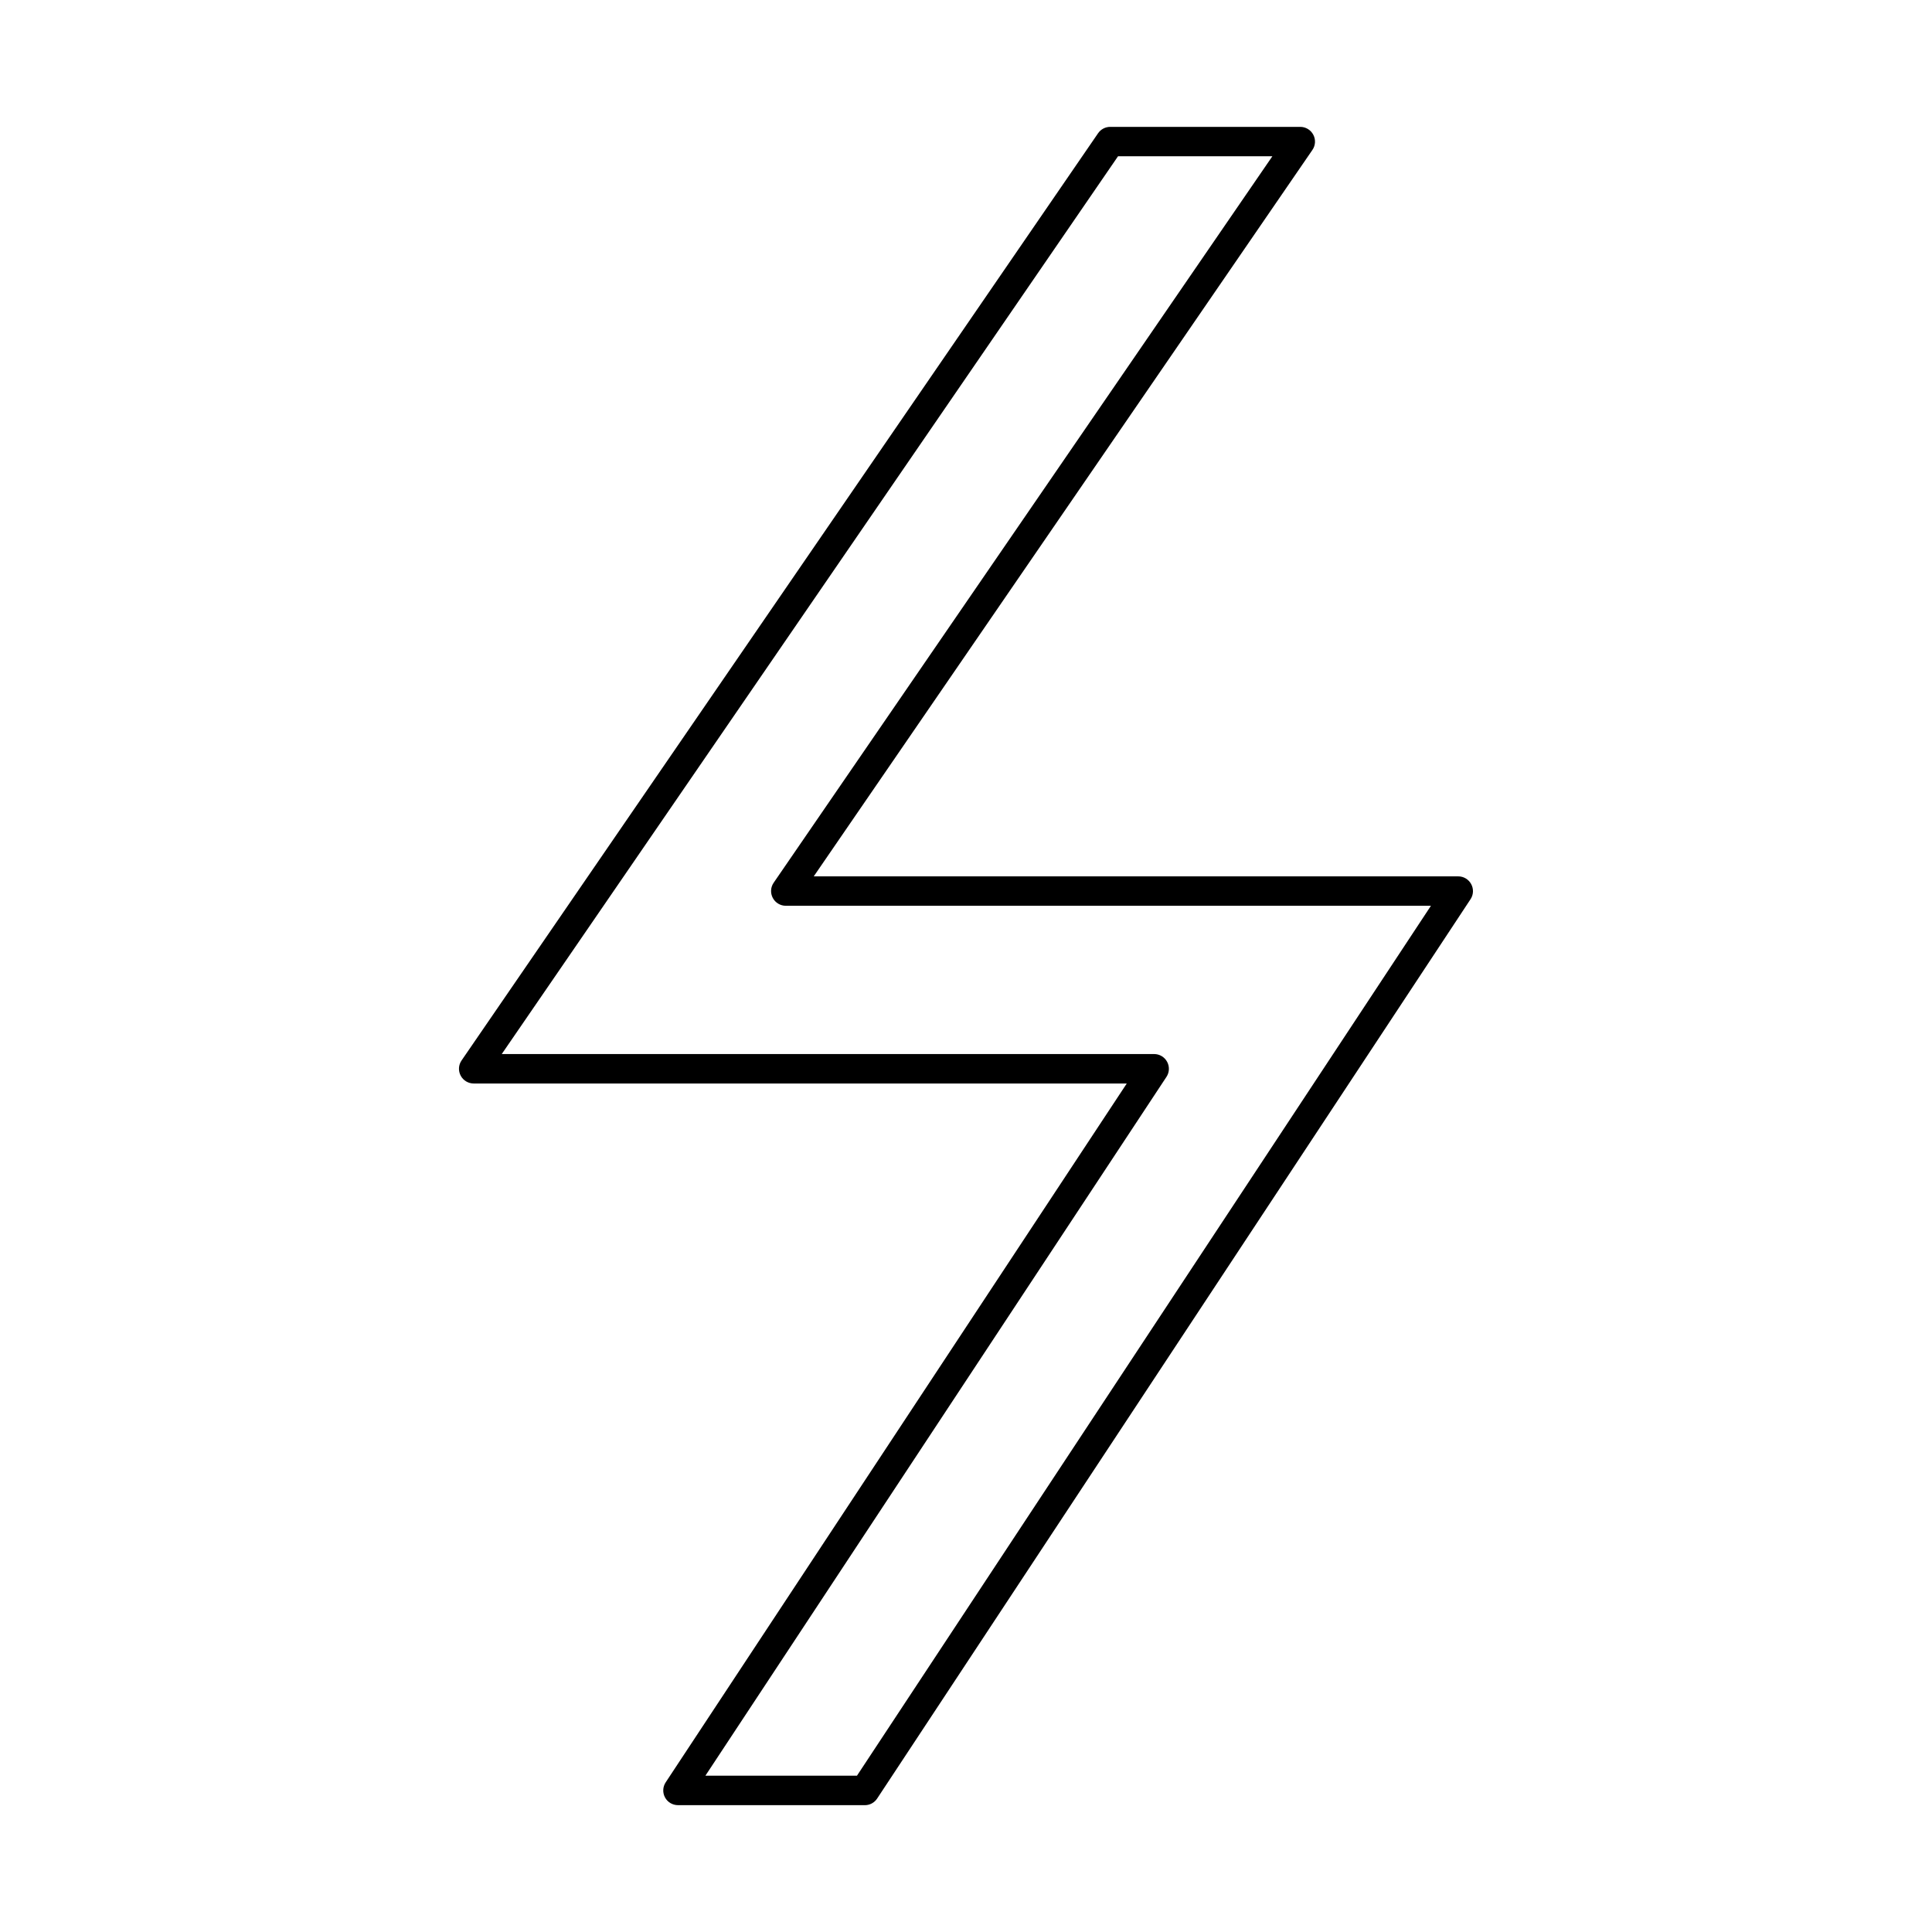 <?xml version="1.0" encoding="UTF-8"?>
<!-- Uploaded to: SVG Repo, www.svgrepo.com, Generator: SVG Repo Mixer Tools -->
<svg fill="#000000" width="800px" height="800px" version="1.1" viewBox="144 144 512 512" xmlns="http://www.w3.org/2000/svg">
 <path d="m330.92 614.58h40.184l152.11-230.54h-170.97c-1.445 0-2.777-0.801-3.449-2.082-0.68-1.281-0.59-2.832 0.234-4.023l132.16-192.52h-40.902l-163.32 237.92h172.9c1.441 0 2.75 0.789 3.43 2.051 0.684 1.262 0.621 2.801-0.172 3.996l-122.19 185.2zm42.285 7.805h-49.535c-1.438 0-2.758-0.789-3.438-2.051-0.676-1.266-0.609-2.801 0.184-3.996l122.19-185.2h-173.07c-1.445 0-2.777-0.801-3.449-2.082-0.68-1.285-0.59-2.832 0.234-4.023l168.68-245.72c0.73-1.059 1.93-1.691 3.219-1.691h50.363c1.453 0 2.781 0.805 3.453 2.086 0.68 1.281 0.59 2.832-0.234 4.027l-132.15 192.51h170.8c1.43 0 2.75 0.789 3.43 2.055 0.684 1.262 0.621 2.801-0.172 3.996l-157.26 238.34c-0.719 1.094-1.941 1.754-3.25 1.754z" fill-rule="evenodd"/>
</svg>